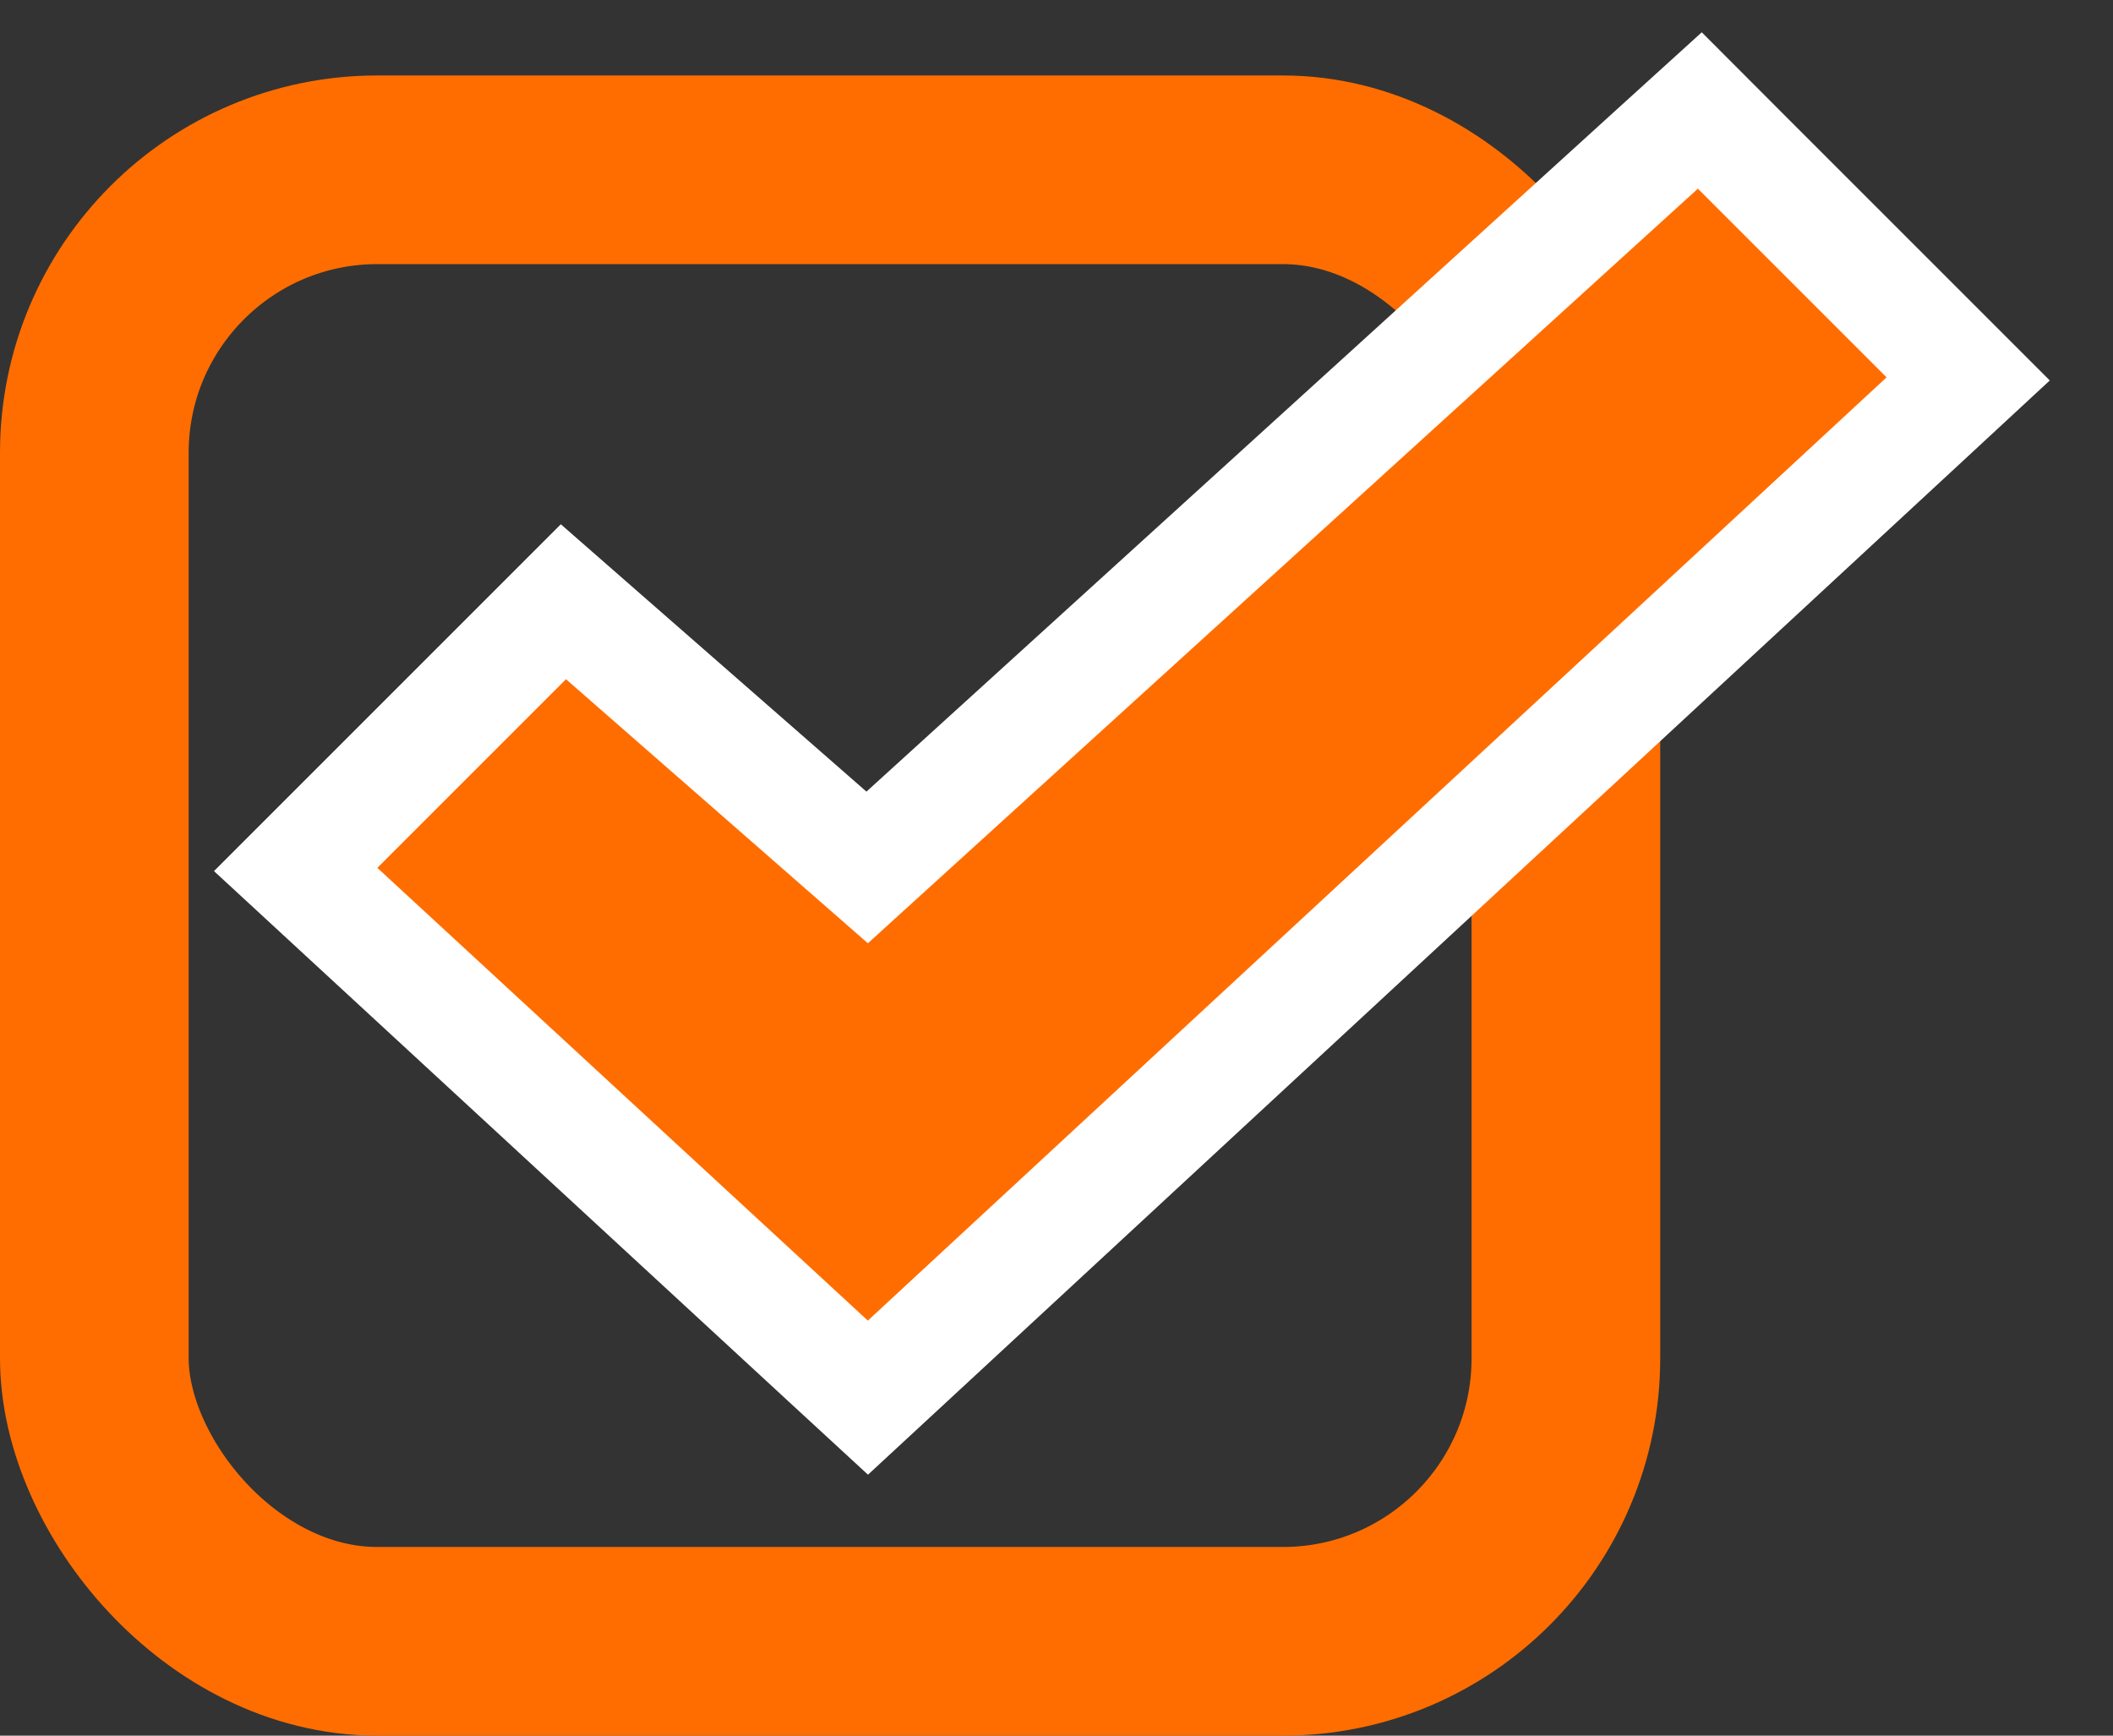 <svg width="28" height="23" viewBox="0 0 28 23" fill="none" xmlns="http://www.w3.org/2000/svg">
<rect x="0" y="0" width="28" height="23" fill="#333333" stroke="none"/>
<rect x="1.25" y="2.25" width="19.5" height="19.5" rx="3.75" stroke="#FF6D00" stroke-width="2.5"/>
<path d="M7.994 8.436L7.466 7.974L6.97 8.47L4.47 10.97L3.918 11.522L4.491 12.051L10.991 18.051L11.501 18.521L12.01 18.05L25.51 5.55L26.081 5.021L25.53 4.47L23.03 1.97L22.525 1.464L21.995 1.945L11.491 11.495L7.994 8.436Z" fill="#FF6D00" stroke="white" stroke-width="1.5"/>
</svg>
